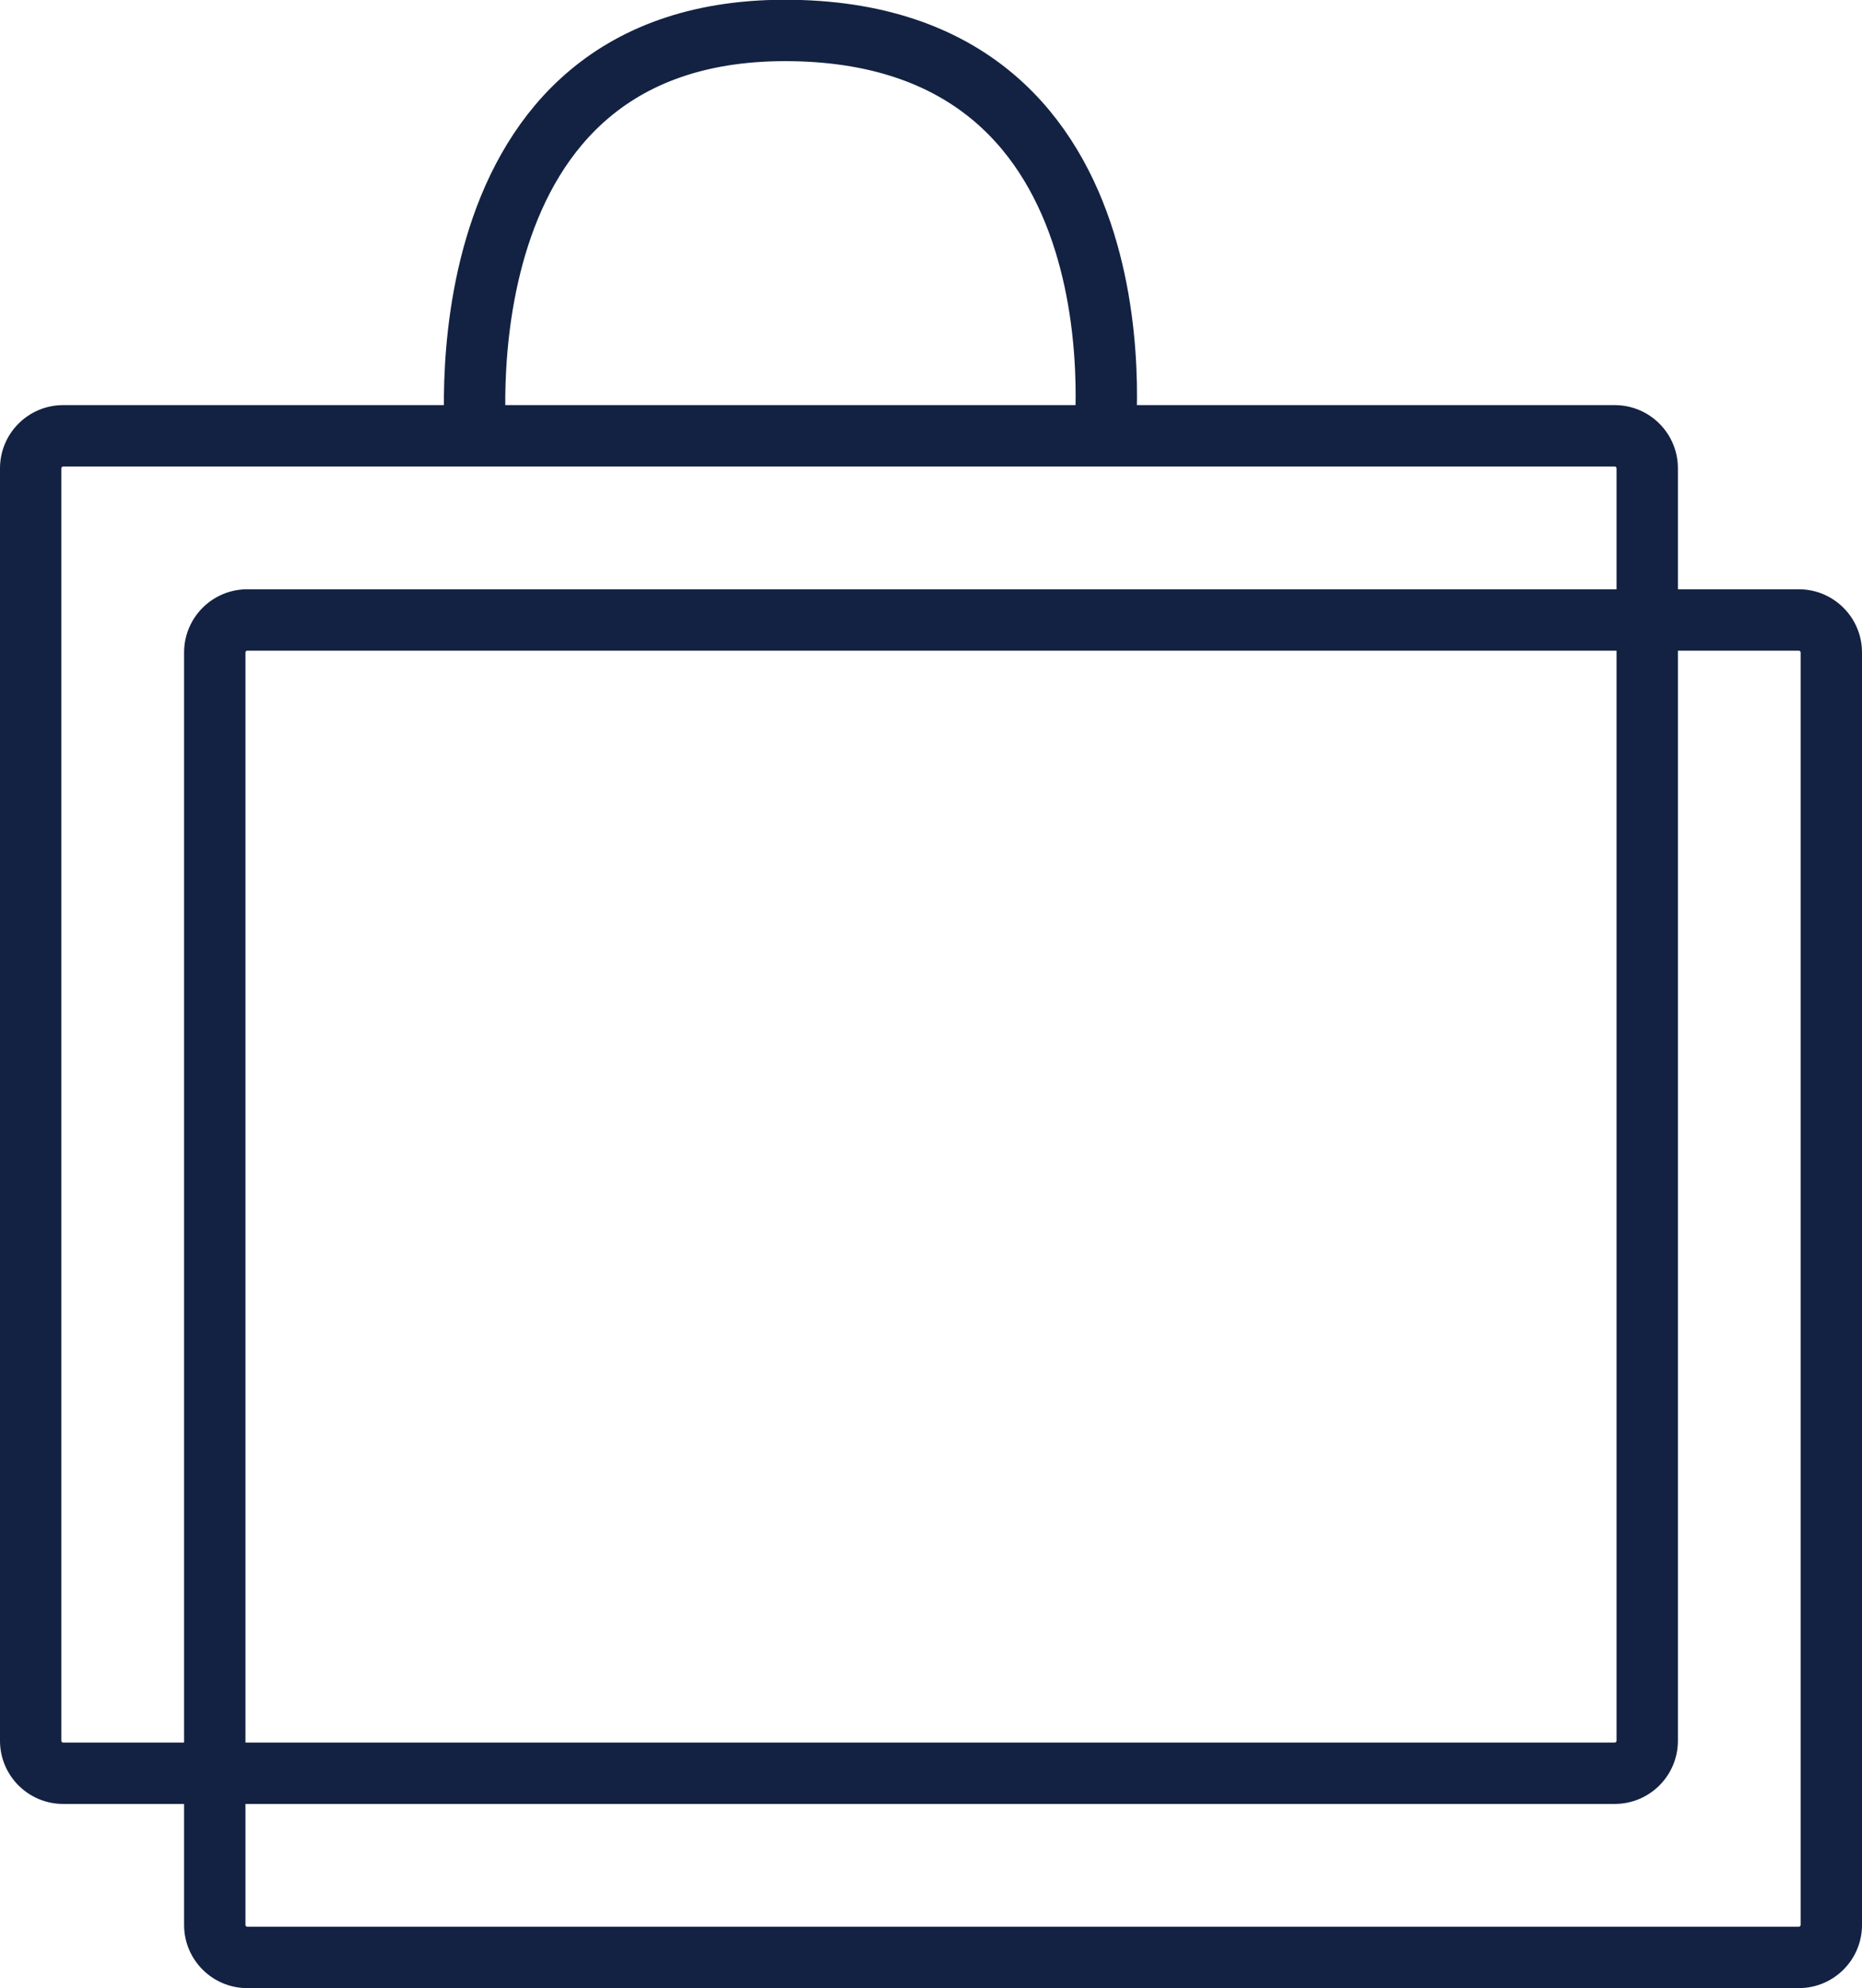<svg xmlns="http://www.w3.org/2000/svg" width="30.344" height="32.386" viewBox="0 0 30.344 32.386"><g id="Cart-Icon2" transform="translate(-246 -20.057)"><g id="Path_7899" data-name="Path 7899" transform="translate(246 26.656)" fill="none" stroke-linecap="round"><path d="M1.03,0H26.314a1.03,1.03,0,0,1,1.03,1.03V21.757a1.03,1.03,0,0,1-1.03,1.03H1.03A1.03,1.03,0,0,1,0,21.757V1.03A1.03,1.03,0,0,1,1.03,0Z" stroke="none"></path><path d="M 1.03 1 C 1.013 1 1 1.013 1 1.03 L 1 21.757 C 1 21.773 1.013 21.786 1.03 21.786 L 26.314 21.786 C 26.33 21.786 26.344 21.773 26.344 21.757 L 26.344 1.03 C 26.344 1.013 26.33 1 26.314 1 L 1.03 1 M 1.03 -5.7220458984375e-06 L 26.314 -5.7220458984375e-06 C 26.883 -5.7220458984375e-06 27.344 0.461 27.344 1.03 L 27.344 21.757 C 27.344 22.325 26.883 22.786 26.314 22.786 L 1.03 22.786 C 0.461 22.786 1.9073486328125e-06 22.325 1.9073486328125e-06 21.757 L 1.9073486328125e-06 1.03 C 1.9073486328125e-06 0.461 0.461 -5.7220458984375e-06 1.03 -5.7220458984375e-06 Z" stroke="none" fill="#132242"></path></g><path id="Path_5" data-name="Path 5" d="M1384.3,80.469s-.755-6.9,5.158-6.8,5.064,6.8,5.064,6.8" transform="translate(-1130.535 -53.115)" fill="none" stroke="#132242" stroke-width="1"></path><g id="Path_7908" data-name="Path 7908" transform="translate(249 29.656)" fill="none" stroke-linecap="round"><path d="M1.03,0H26.314a1.03,1.03,0,0,1,1.03,1.03V21.757a1.03,1.03,0,0,1-1.03,1.03H1.03A1.03,1.03,0,0,1,0,21.757V1.03A1.03,1.03,0,0,1,1.03,0Z" stroke="none"></path><path d="M 1.03 1 C 1.013 1 1 1.013 1 1.03 L 1 21.757 C 1 21.773 1.013 21.786 1.03 21.786 L 26.314 21.786 C 26.33 21.786 26.344 21.773 26.344 21.757 L 26.344 1.03 C 26.344 1.013 26.33 1 26.314 1 L 1.03 1 M 1.03 -5.7220458984375e-06 L 26.314 -5.7220458984375e-06 C 26.883 -5.7220458984375e-06 27.344 0.461 27.344 1.03 L 27.344 21.757 C 27.344 22.325 26.883 22.786 26.314 22.786 L 1.03 22.786 C 0.461 22.786 1.9073486328125e-06 22.325 1.9073486328125e-06 21.757 L 1.9073486328125e-06 1.03 C 1.9073486328125e-06 0.461 0.461 -5.7220458984375e-06 1.03 -5.7220458984375e-06 Z" stroke="none" fill="#132242"></path></g></g></svg>